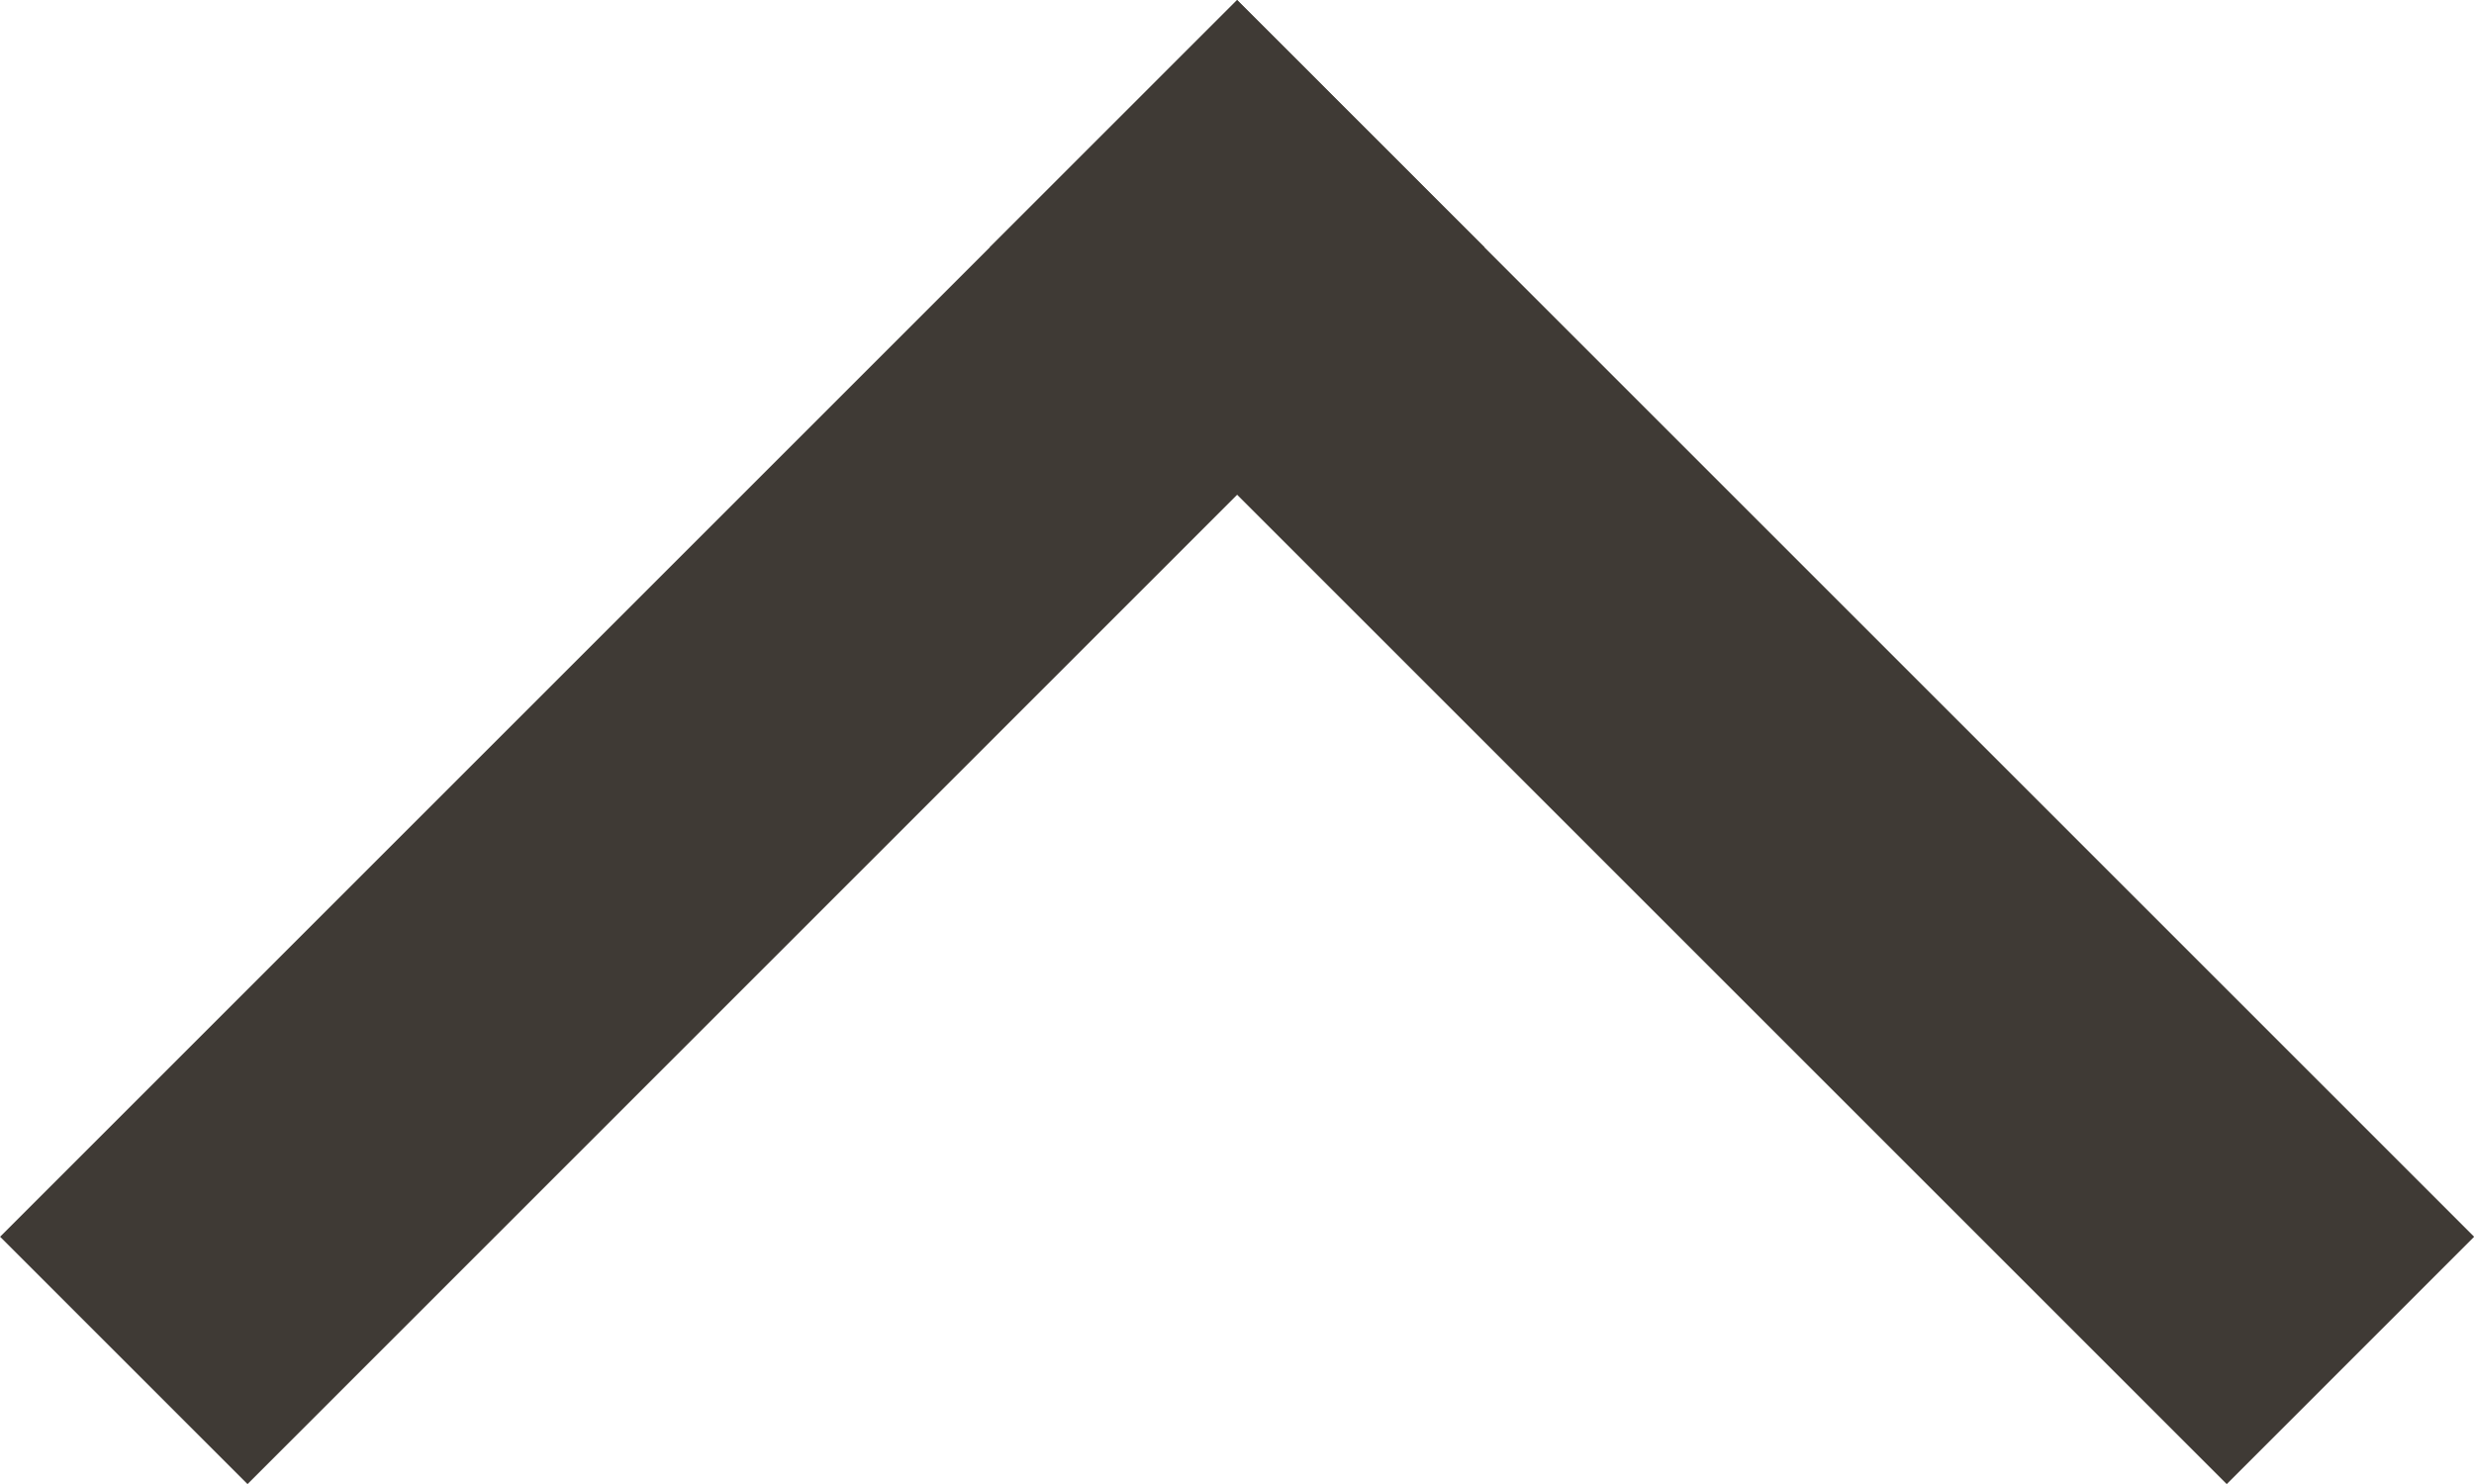 <svg xmlns="http://www.w3.org/2000/svg" width="14.142" height="8.486" viewBox="0 0 14.142 8.486"><g transform="translate(631.447 -4452.651) rotate(-135)"><rect width="10" height="2" transform="translate(-2717 -3592)" fill="#3f3a35"/><rect width="10" height="2" transform="translate(-2707 -3600) rotate(90)" fill="#3f3a35"/></g></svg>